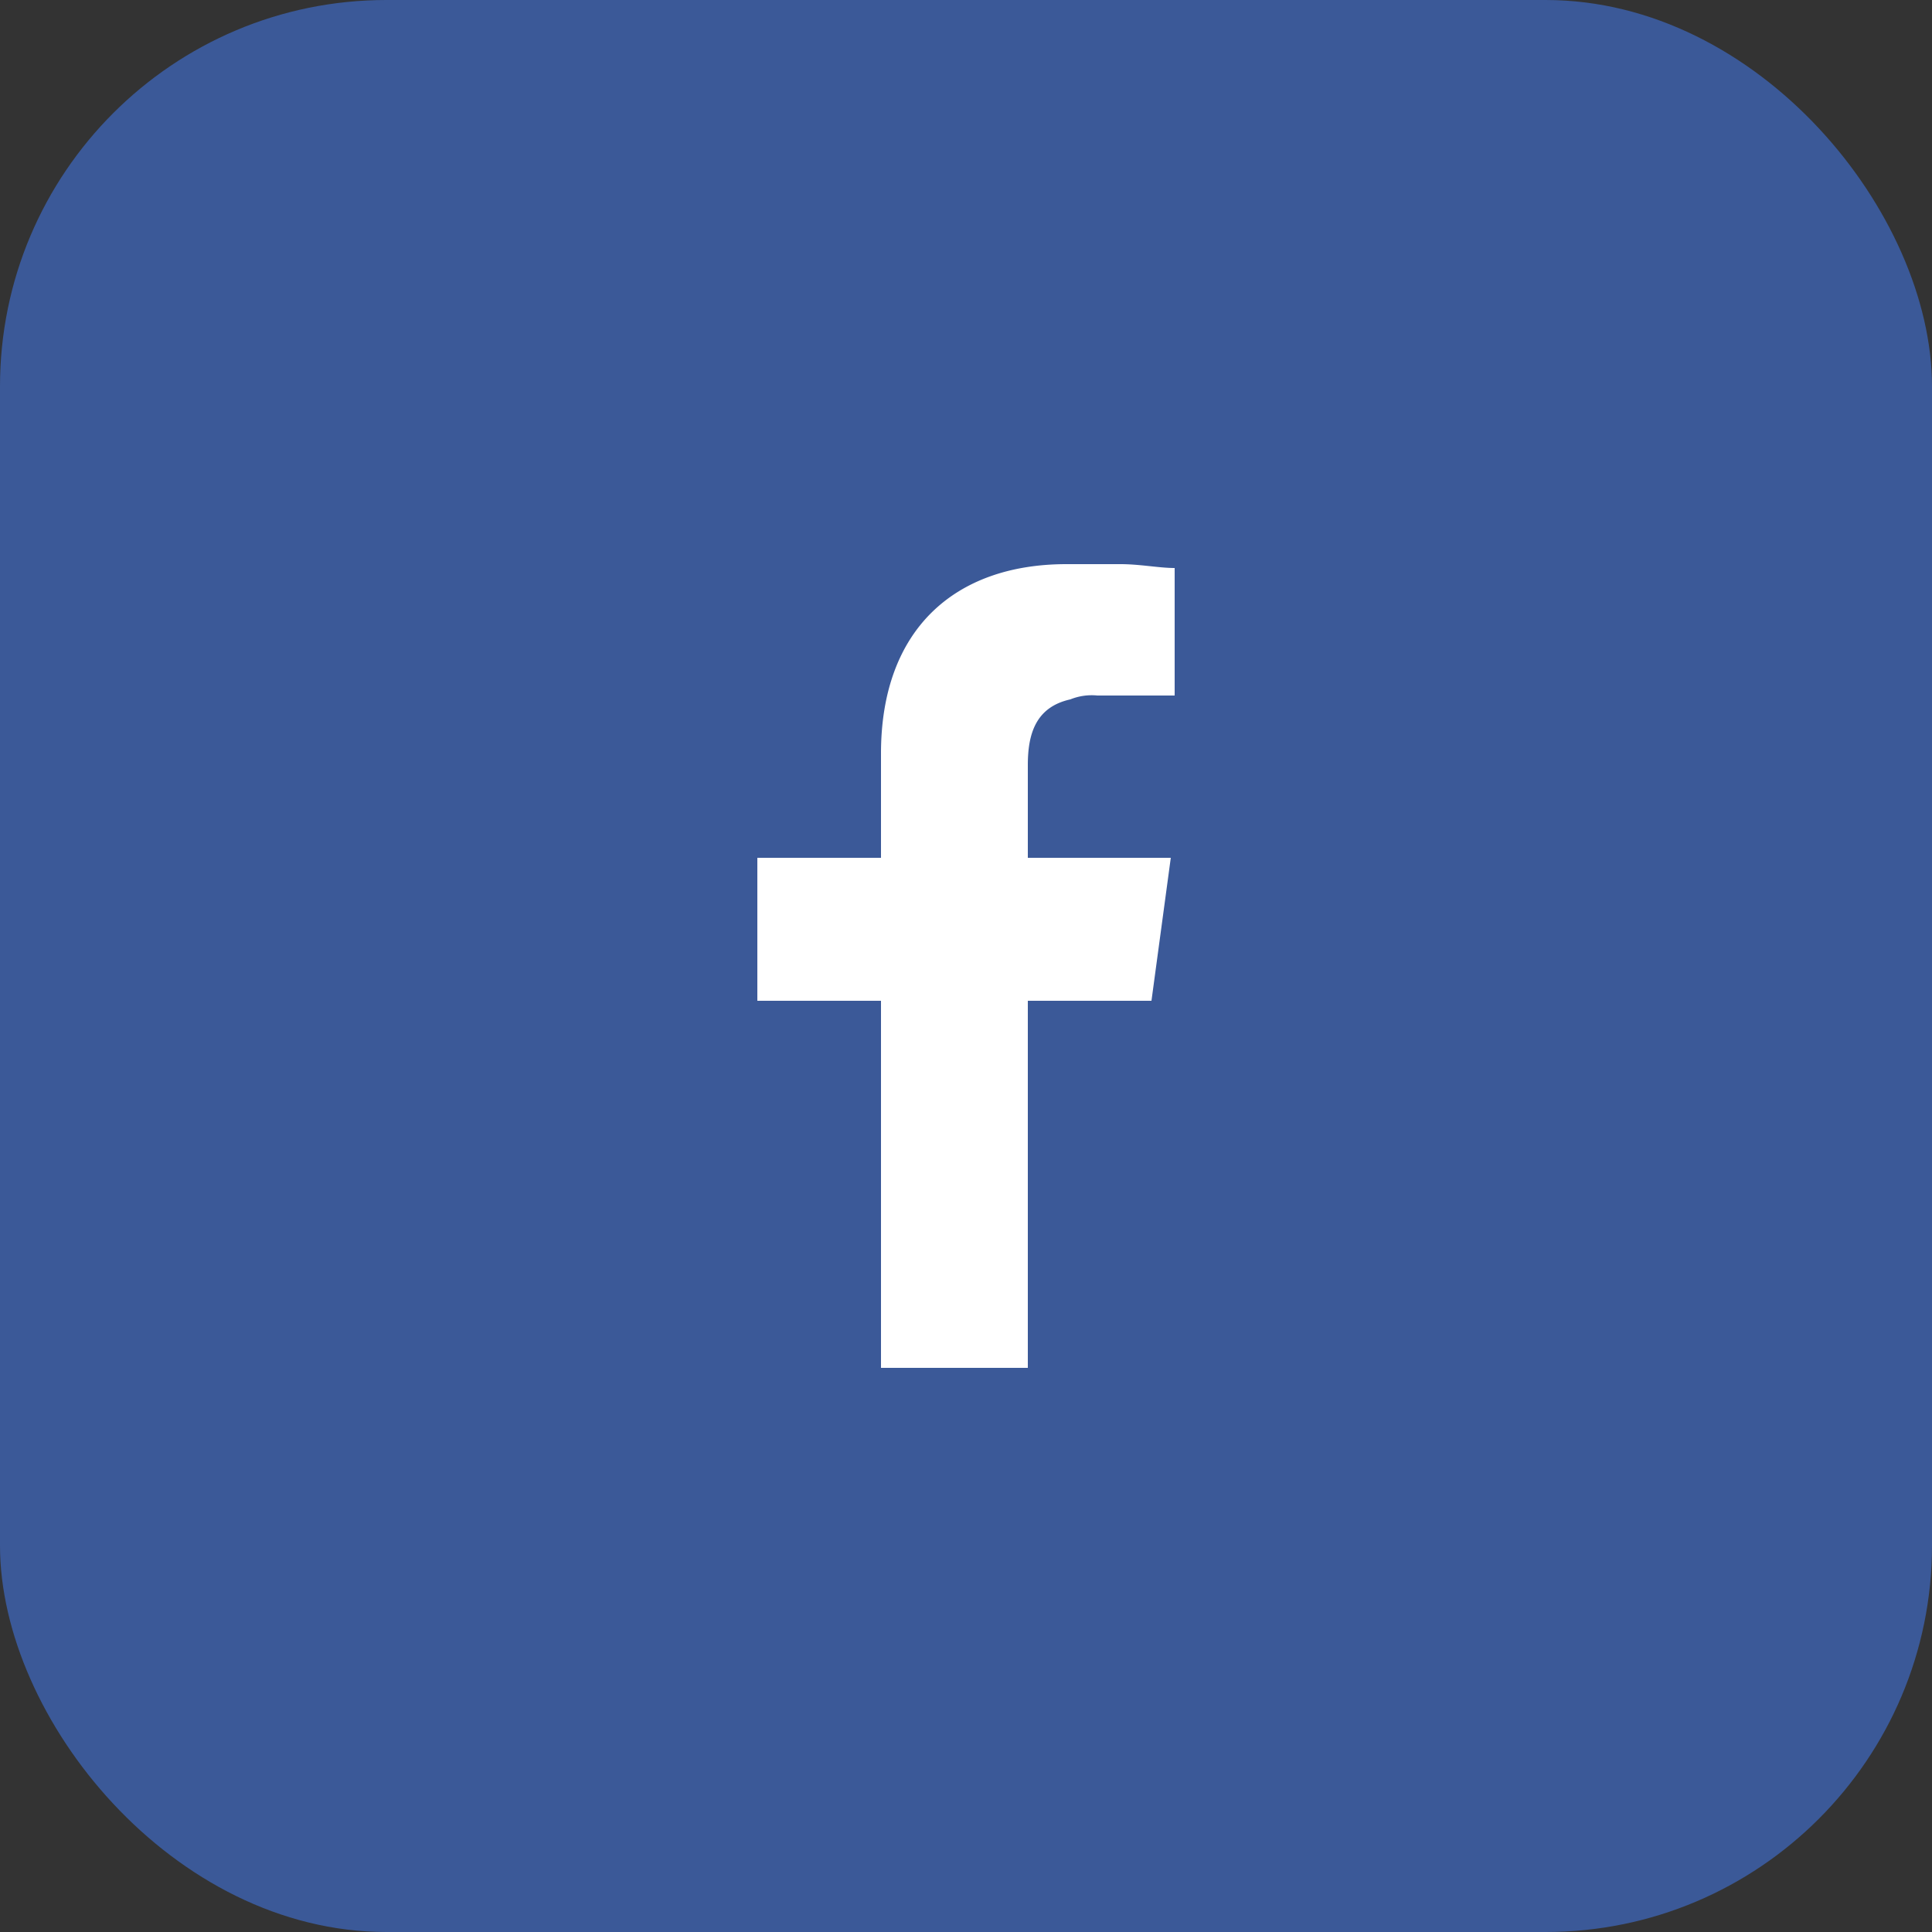 <svg xmlns="http://www.w3.org/2000/svg" viewBox="0 0 50 50"><rect x="0" y="0" width="50" height="50" fill="#333333" stroke="none"/><defs><style>.cls-1{fill:#3b5998;}.cls-2{fill:#fff;}</style></defs><g id="レイヤー_2" data-name="レイヤー 2"><g id="文字"><rect class="cls-1" width="50" height="50" rx="10"/><path class="cls-2" d="M30.4,18h-2a1.48,1.48,0,0,0-.7.1c-.9.2-1.1.9-1.1,1.7v2.4h3.7l-.5,3.7H26.6v9.5H22.8V25.9H19.6V22.2h3.2V19.5c0-3.2,1.9-4.9,4.8-4.9H29c.5,0,1,.1,1.4.1Z"/></g></g></svg>